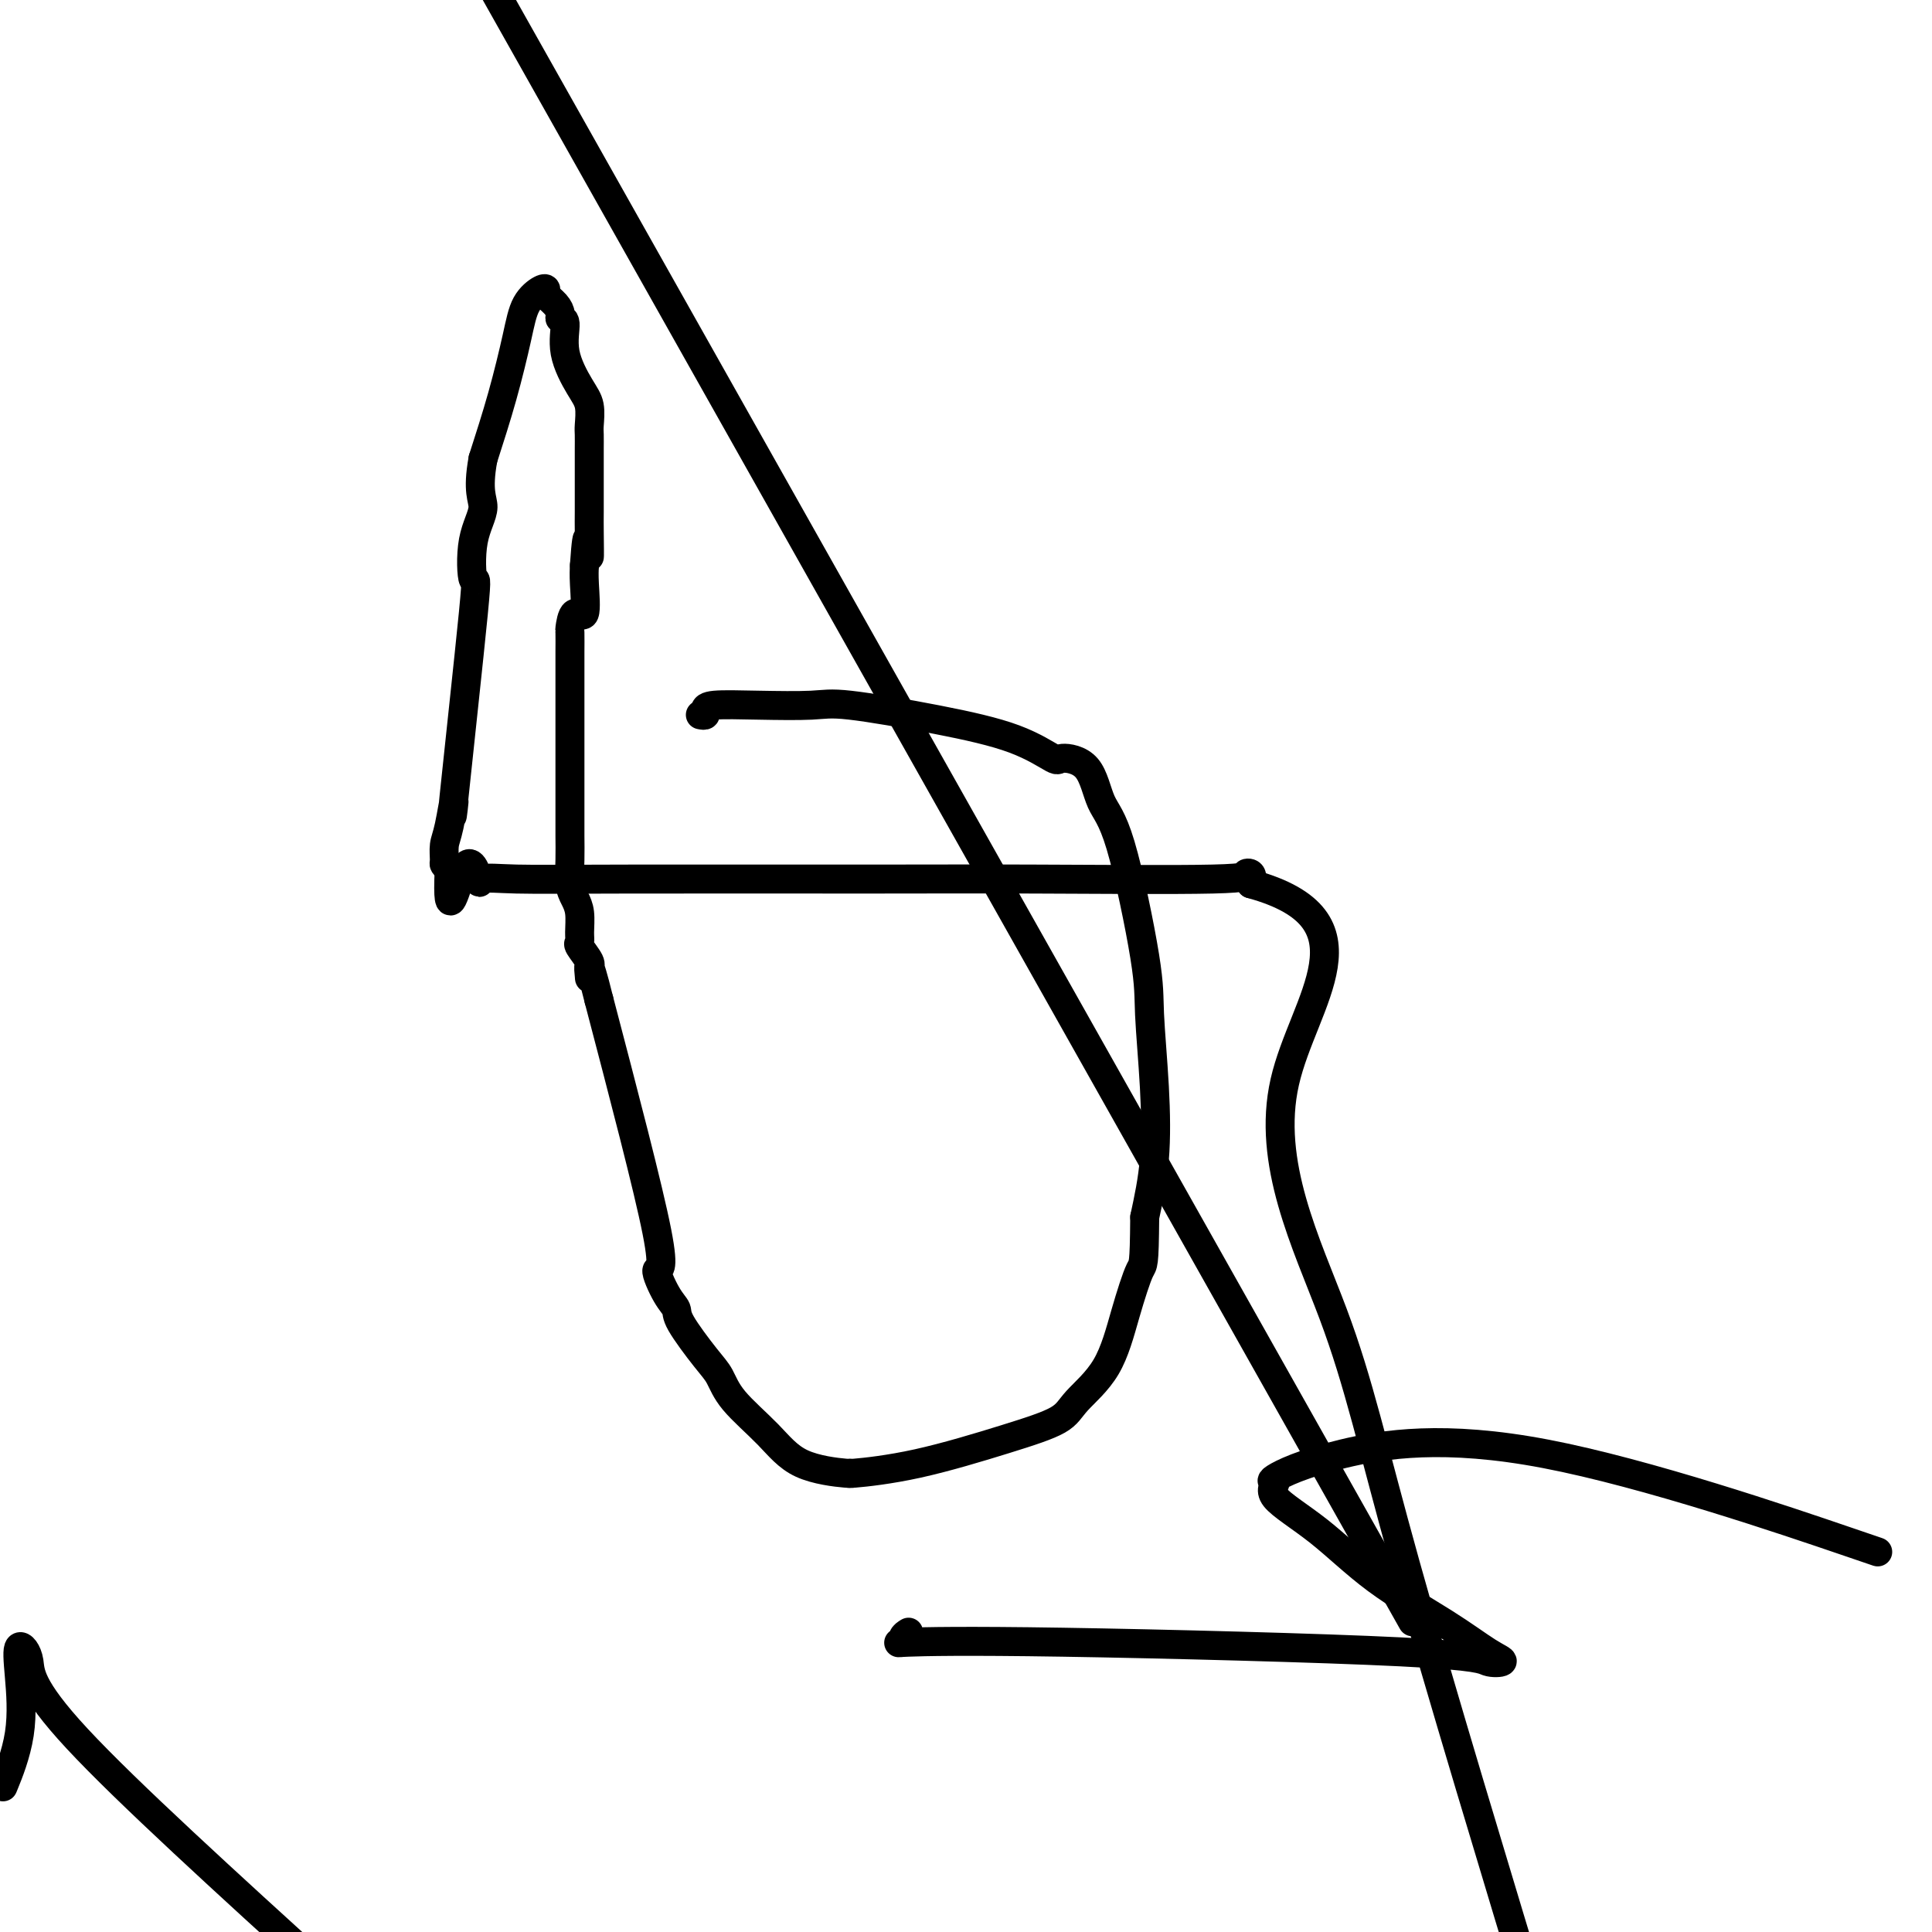 <svg viewBox='0 0 400 400' version='1.1' xmlns='http://www.w3.org/2000/svg' xmlns:xlink='http://www.w3.org/1999/xlink'><g fill='none' stroke='#000000' stroke-width='6' stroke-linecap='round' stroke-linejoin='round'><path d='M145,148c0.432,0.083 0.863,0.167 1,0c0.137,-0.167 -0.022,-0.583 0,-1c0.022,-0.417 0.224,-0.835 2,-1c1.776,-0.165 5.126,-0.075 9,0c3.874,0.075 8.271,0.137 11,0c2.729,-0.137 3.788,-0.472 8,0c4.212,0.472 11.576,1.750 18,3c6.424,1.250 11.908,2.473 16,4c4.092,1.527 6.791,3.357 8,4c1.209,0.643 0.927,0.099 2,0c1.073,-0.099 3.502,0.247 5,2c1.498,1.753 2.065,4.913 3,7c0.935,2.087 2.238,3.103 4,9c1.762,5.897 3.983,16.677 5,23c1.017,6.323 0.829,8.190 1,12c0.171,3.810 0.700,9.564 1,15c0.300,5.436 0.371,10.553 0,15c-0.371,4.447 -1.186,8.223 -2,12'/><path d='M237,252c-0.086,10.451 -0.300,9.579 -1,11c-0.700,1.421 -1.885,5.134 -3,9c-1.115,3.866 -2.161,7.886 -4,11c-1.839,3.114 -4.473,5.322 -6,7c-1.527,1.678 -1.947,2.828 -4,4c-2.053,1.172 -5.737,2.367 -11,4c-5.263,1.633 -12.104,3.702 -18,5c-5.896,1.298 -10.846,1.823 -13,2c-2.154,0.177 -1.511,0.005 -1,0c0.511,-0.005 0.891,0.158 -1,0c-1.891,-0.158 -6.054,-0.636 -9,-2c-2.946,-1.364 -4.674,-3.615 -7,-6c-2.326,-2.385 -5.249,-4.904 -7,-7c-1.751,-2.096 -2.331,-3.769 -3,-5c-0.669,-1.231 -1.429,-2.021 -3,-4c-1.571,-1.979 -3.953,-5.148 -5,-7c-1.047,-1.852 -0.758,-2.389 -1,-3c-0.242,-0.611 -1.013,-1.298 -2,-3c-0.987,-1.702 -2.189,-4.420 -2,-5c0.189,-0.580 1.768,0.977 0,-8c-1.768,-8.977 -6.884,-28.489 -12,-48'/><path d='M124,207c-2.610,-10.529 -2.135,-6.351 -2,-5c0.135,1.351 -0.069,-0.126 0,-1c0.069,-0.874 0.412,-1.147 0,-2c-0.412,-0.853 -1.577,-2.287 -2,-3c-0.423,-0.713 -0.103,-0.706 0,-1c0.103,-0.294 -0.011,-0.889 0,-2c0.011,-1.111 0.147,-2.739 0,-4c-0.147,-1.261 -0.575,-2.154 -1,-3c-0.425,-0.846 -0.846,-1.646 -1,-3c-0.154,-1.354 -0.041,-3.263 0,-5c0.041,-1.737 0.011,-3.304 0,-5c-0.011,-1.696 -0.003,-3.523 0,-6c0.003,-2.477 0.001,-5.606 0,-9c-0.001,-3.394 -0.000,-7.054 0,-9c0.000,-1.946 -0.000,-2.178 0,-4c0.000,-1.822 0.002,-5.233 0,-7c-0.002,-1.767 -0.007,-1.890 0,-3c0.007,-1.110 0.026,-3.206 0,-4c-0.026,-0.794 -0.098,-0.284 0,-1c0.098,-0.716 0.367,-2.656 1,-3c0.633,-0.344 1.632,0.907 2,0c0.368,-0.907 0.105,-3.974 0,-6c-0.105,-2.026 -0.053,-3.013 0,-4'/><path d='M121,117c0.691,-10.389 0.917,-3.363 1,-2c0.083,1.363 0.022,-2.937 0,-5c-0.022,-2.063 -0.006,-1.888 0,-4c0.006,-2.112 0.003,-6.512 0,-9c-0.003,-2.488 -0.005,-3.065 0,-4c0.005,-0.935 0.018,-2.229 0,-3c-0.018,-0.771 -0.067,-1.020 0,-2c0.067,-0.980 0.249,-2.693 0,-4c-0.249,-1.307 -0.928,-2.209 -2,-4c-1.072,-1.791 -2.538,-4.472 -3,-7c-0.462,-2.528 0.079,-4.905 0,-6c-0.079,-1.095 -0.777,-0.910 -1,-1c-0.223,-0.090 0.030,-0.457 0,-1c-0.030,-0.543 -0.344,-1.263 -1,-2c-0.656,-0.737 -1.656,-1.491 -2,-2c-0.344,-0.509 -0.034,-0.775 0,-1c0.034,-0.225 -0.209,-0.411 -1,0c-0.791,0.411 -2.129,1.420 -3,3c-0.871,1.580 -1.273,3.733 -2,7c-0.727,3.267 -1.779,7.648 -3,12c-1.221,4.352 -2.610,8.676 -4,13'/><path d='M100,95c-1.276,6.935 0.035,8.271 0,10c-0.035,1.729 -1.416,3.851 -2,7c-0.584,3.149 -0.369,7.326 0,8c0.369,0.674 0.894,-2.154 0,7c-0.894,9.154 -3.206,30.292 -4,38c-0.794,7.708 -0.070,1.988 0,1c0.070,-0.988 -0.514,2.757 -1,5c-0.486,2.243 -0.872,2.983 -1,4c-0.128,1.017 0.004,2.312 0,3c-0.004,0.688 -0.144,0.768 0,1c0.144,0.232 0.572,0.616 1,1'/><path d='M93,180c-0.585,13.028 1.451,3.099 3,0c1.549,-3.099 2.610,0.634 3,2c0.390,1.366 0.110,0.366 1,0c0.890,-0.366 2.951,-0.097 7,0c4.049,0.097 10.085,0.023 24,0c13.915,-0.023 35.708,0.007 50,0c14.292,-0.007 21.084,-0.049 33,0c11.916,0.049 28.957,0.188 37,0c8.043,-0.188 7.089,-0.705 7,-1c-0.089,-0.295 0.689,-0.370 1,0c0.311,0.370 0.156,1.185 0,2'/><path d='M259,183c26.804,7.348 10.813,24.217 7,41c-3.813,16.783 4.550,33.480 10,48c5.450,14.520 7.986,26.863 15,52c7.014,25.137 18.507,63.069 30,101'/><path d='M274,303c16.000,28.417 32.000,56.833 0,0c-32.000,-56.833 -112.000,-198.917 -192,-341'/><path d='M1,369c-0.335,0.820 -0.670,1.640 0,0c0.670,-1.640 2.346,-5.741 3,-10c0.654,-4.259 0.286,-8.677 0,-12c-0.286,-3.323 -0.489,-5.550 0,-6c0.489,-0.450 1.670,0.879 2,3c0.330,2.121 -0.191,5.035 10,16c10.191,10.965 31.096,29.983 52,49'/><path d='M382,319c5.862,1.999 11.724,3.998 0,0c-11.724,-3.998 -41.033,-13.993 -62,-18c-20.967,-4.007 -33.593,-2.026 -42,0c-8.407,2.026 -12.595,4.096 -14,5c-1.405,0.904 -0.028,0.641 0,1c0.028,0.359 -1.294,1.339 0,3c1.294,1.661 5.204,4.004 9,7c3.796,2.996 7.476,6.647 12,10c4.524,3.353 9.890,6.410 14,9c4.110,2.590 6.965,4.715 9,6c2.035,1.285 3.250,1.731 3,2c-0.250,0.269 -1.964,0.360 -3,0c-1.036,-0.360 -1.393,-1.171 -18,-2c-16.607,-0.829 -49.465,-1.676 -70,-2c-20.535,-0.324 -28.746,-0.125 -32,0c-3.254,0.125 -1.552,0.177 -1,0c0.552,-0.177 -0.048,-0.584 0,-1c0.048,-0.416 0.744,-0.843 1,-1c0.256,-0.157 0.073,-0.045 0,0c-0.073,0.045 -0.037,0.022 0,0'/></g>
</svg>